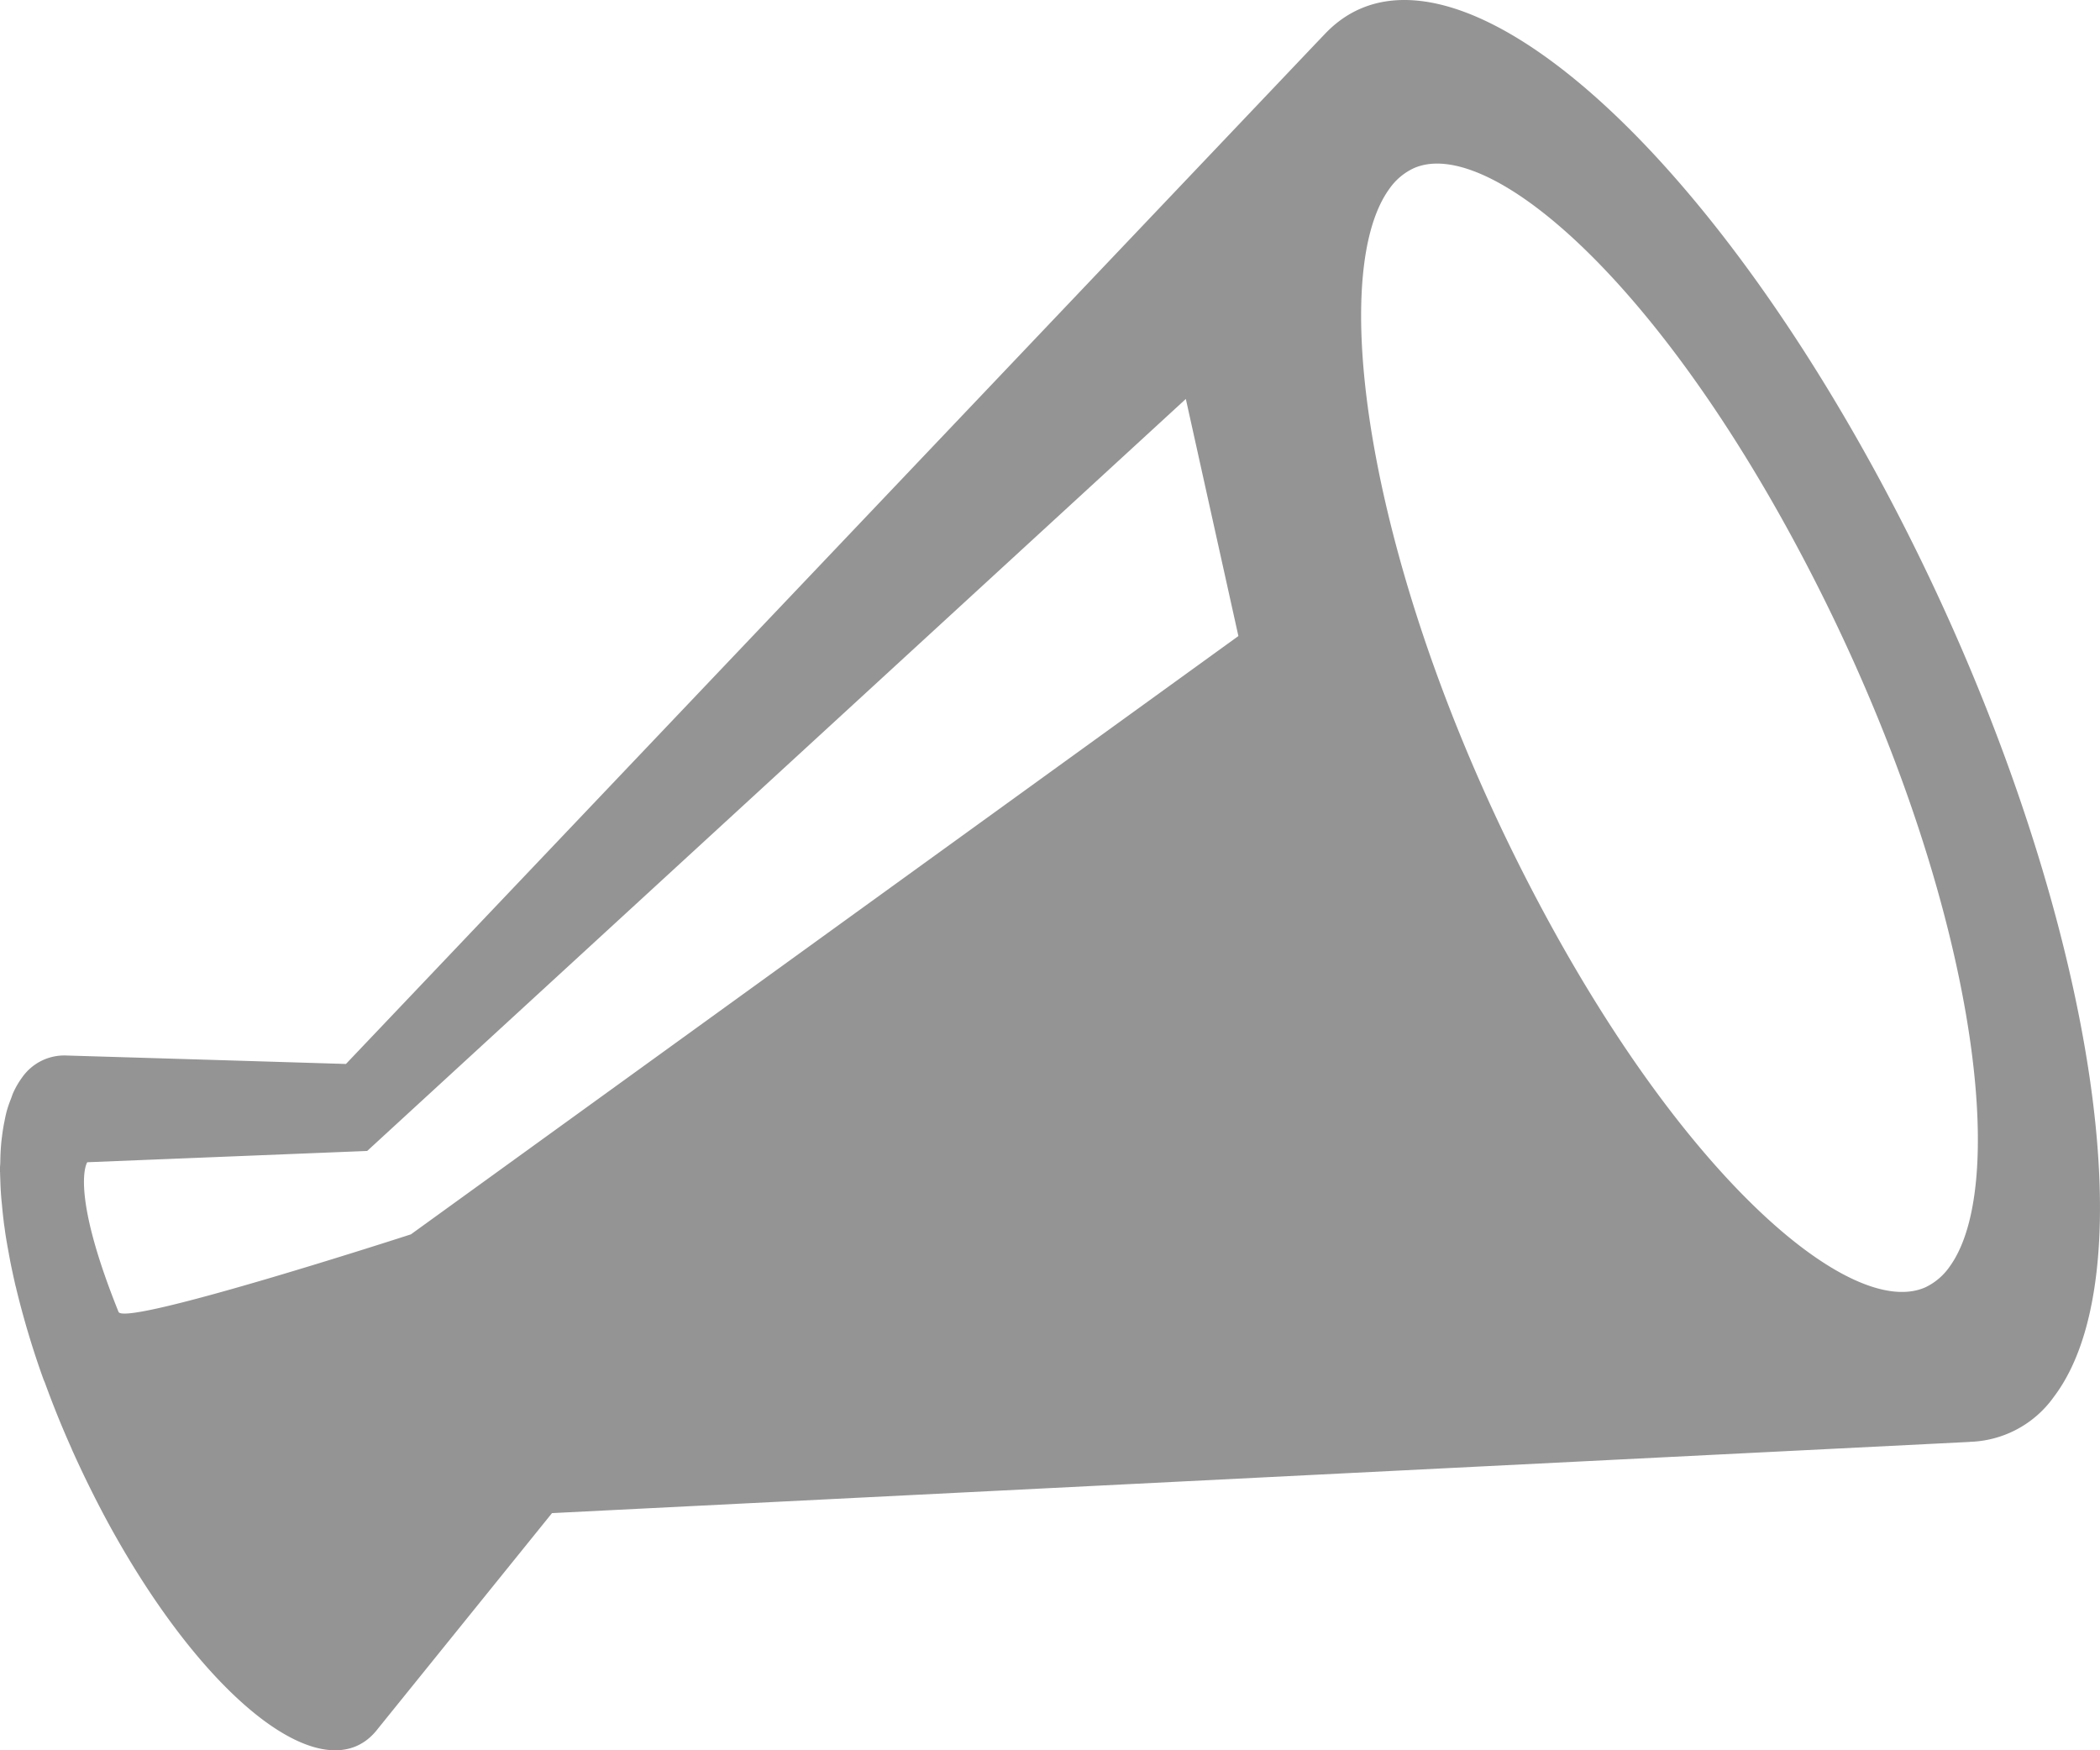 <svg id="icon07" xmlns="http://www.w3.org/2000/svg" width="142.544" height="118.782" viewBox="0 0 142.544 118.782">
  <path id="パス_8701" data-name="パス 8701" d="M1147.254,2795.18c-13.847-25.334-30.847-38.259-37.964-28.867a9.415,9.415,0,0,1,.649-.771q-33.22,34.956-66.457,69.915l-8.935-.272q-5-.151-10-.3a3.494,3.494,0,0,0-3.036,1.475,5.724,5.724,0,0,0-.626,1.079c-.057.135-.1.282-.158.426a7.616,7.616,0,0,0-.295.886c-.048.192-.089.389-.126.587-.066.31-.117.626-.161.966-.027.223-.057.439-.074.674-.031.358-.044.739-.052,1.127,0,.167-.023.322-.023.492,0,.073,0,.148.009.224,0,.147.009.3.014.452.012.407.028.813.065,1.235.012.182.034.36.052.542.035.422.086.846.138,1.286.03.182.054.365.078.552.069.464.153.94.243,1.417.027.166.062.326.089.492.113.569.239,1.149.374,1.736a2.25,2.25,0,0,1,.06.239,59.719,59.719,0,0,0,1.824,6.064c.026.073.065.156.1.239.532,1.461,1.122,2.935,1.785,4.415.052.123.1.24.155.357.729,1.609,1.523,3.218,2.385,4.806,6.67,12.2,14.859,18.433,18.292,13.909l11.81-14.622q48.163-2.42,96.329-4.837a.767.767,0,0,1-.122,0,7.261,7.261,0,0,0,5.734-3.051C1166.537,2848.656,1161.092,2820.506,1147.254,2795.18Zm-99.362,51.841s-19.384,6.29-19.845,5.264c-3.366-8.358-2.123-10.158-2.123-10.158l19-.766,55.568-51.036,3.568,16.091Zm104.454,2.179a4.206,4.206,0,0,1-1.642,1.409c-4.8,2.162-15.749-6.659-25.771-25.178-11.858-21.921-15.077-43.214-10.632-49.358a4.165,4.165,0,0,1,1.645-1.4c4.795-2.166,15.747,6.656,25.77,25.175C1153.575,2821.758,1156.785,2843.058,1152.346,2849.2Z" transform="translate(-1020 -2763.249)" fill="#949494"/>
</svg>
